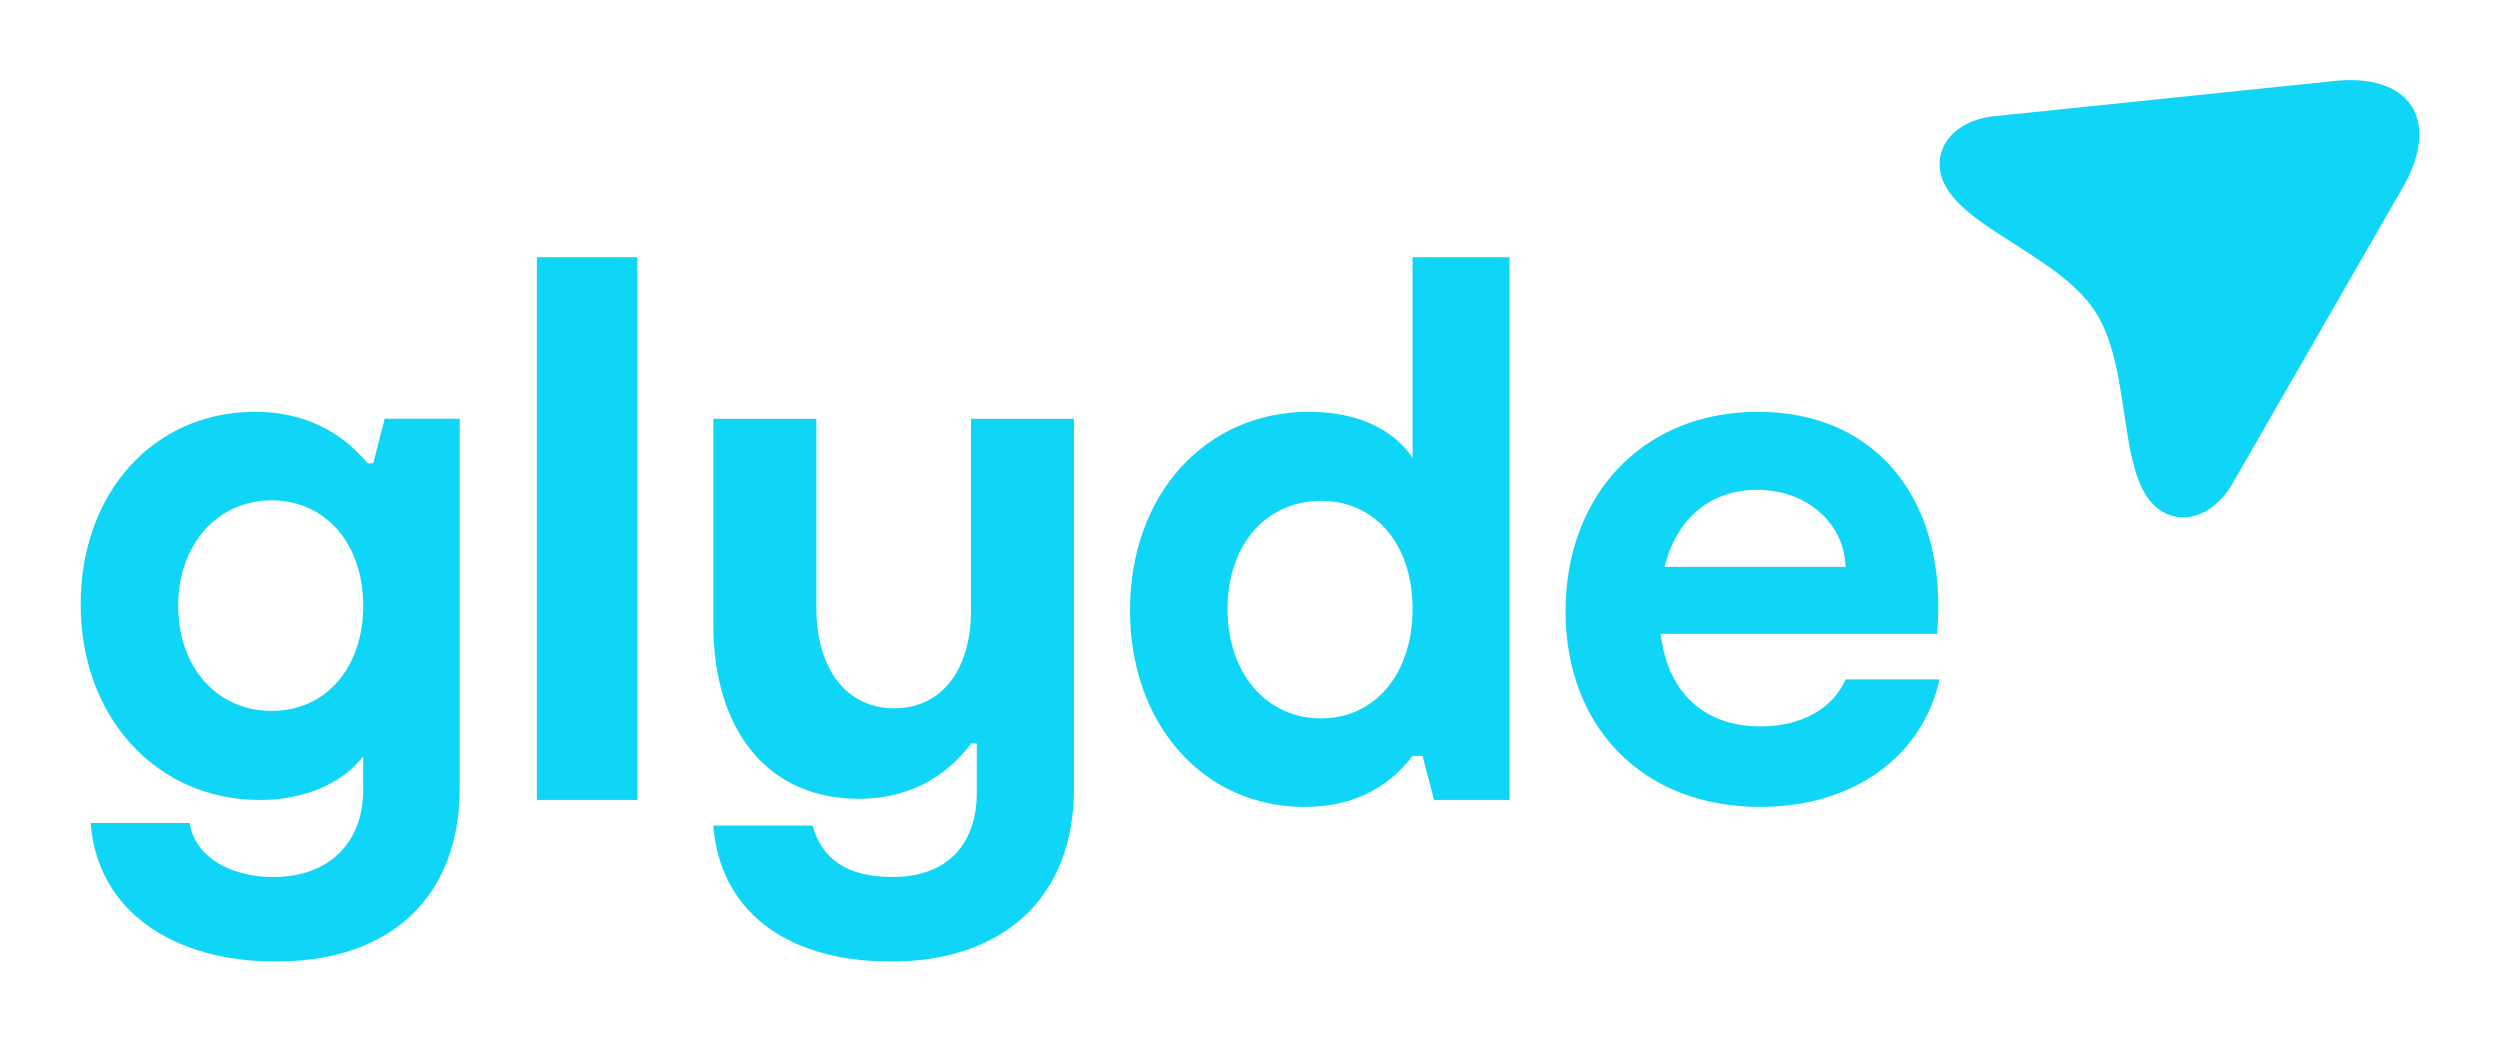 <svg xmlns="http://www.w3.org/2000/svg" viewBox="0 0 72 30"><path fill="#0FD6F7" fill-rule="evenodd" d="M50.633 11.86c3.457 0 5.487 2.607 5.156 6.396h-7.964c.216 1.743 1.296 2.664 2.88 2.664 1.167 0 2.074-.503 2.448-1.353h2.708c-.504 2.247-2.506 3.672-5.17 3.672-3.37 0-5.603-2.29-5.603-5.632 0-3.342 2.218-5.747 5.545-5.747zm-.029 2.247c-1.325 0-2.319.806-2.664 2.218h5.213c-.043-1.268-1.123-2.218-2.549-2.218zm16.64-11.776c1.006-.103 1.824.132 2.21.725.375.58.266 1.436-.237 2.314l-4.929 8.57c-.444.767-1.205 1.163-1.89.857-1.517-.675-.895-4.037-2.055-5.823-1.159-1.785-4.482-2.585-4.482-4.246 0-.75.671-1.285 1.552-1.379zM7.824 20.474c-1.584 0-2.693-1.268-2.693-3.025 0-1.758 1.123-3.039 2.693-3.039 1.556 0 2.636 1.252 2.636 3.039 0 1.786-1.08 3.025-2.636 3.025zm3.255-8.413-.33 1.282h-.16c-.82-.98-1.915-1.483-3.24-1.483-2.938 0-5.026 2.347-5.026 5.546 0 3.256 2.189 5.633 5.156 5.633 1.296 0 2.376-.476 2.981-1.254v.966c0 1.512-.98 2.507-2.592 2.507-1.268 0-2.262-.606-2.406-1.556H2.611c.187 2.52 2.362 3.99 5.329 3.99 3.413 0 5.3-1.96 5.3-4.984V12.06h-2.16zm4.383 10.978h2.895V7.407h-2.895V23.04zm22.584-2.35c-1.584 0-2.693-1.31-2.693-3.154 0-1.844 1.109-3.11 2.693-3.11 1.556 0 2.636 1.237 2.636 3.11 0 1.873-1.08 3.154-2.636 3.154zm2.636-13.282v5.777c-.59-.864-1.642-1.324-2.982-1.324-2.981 0-5.156 2.376-5.156 5.718 0 3.285 2.117 5.661 5.027 5.661 1.31 0 2.362-.488 3.11-1.468h.289l.331 1.268h2.175V7.407h-2.794zM25.665 27.692c3.163 0 5.267-1.772 5.267-4.999V12.061h-2.967v5.518c0 1.7-.835 2.82-2.212 2.82-1.363 0-2.242-1.12-2.242-2.893v-5.445h-2.967v5.921c0 3.054 1.567 5.024 4.193 5.024 1.335 0 2.437-.543 3.235-1.595h.16v1.412c0 1.57-.929 2.434-2.423 2.434-1.306 0-2.031-.502-2.307-1.481h-2.858c.174 2.348 1.973 3.916 5.121 3.916"></path></svg>